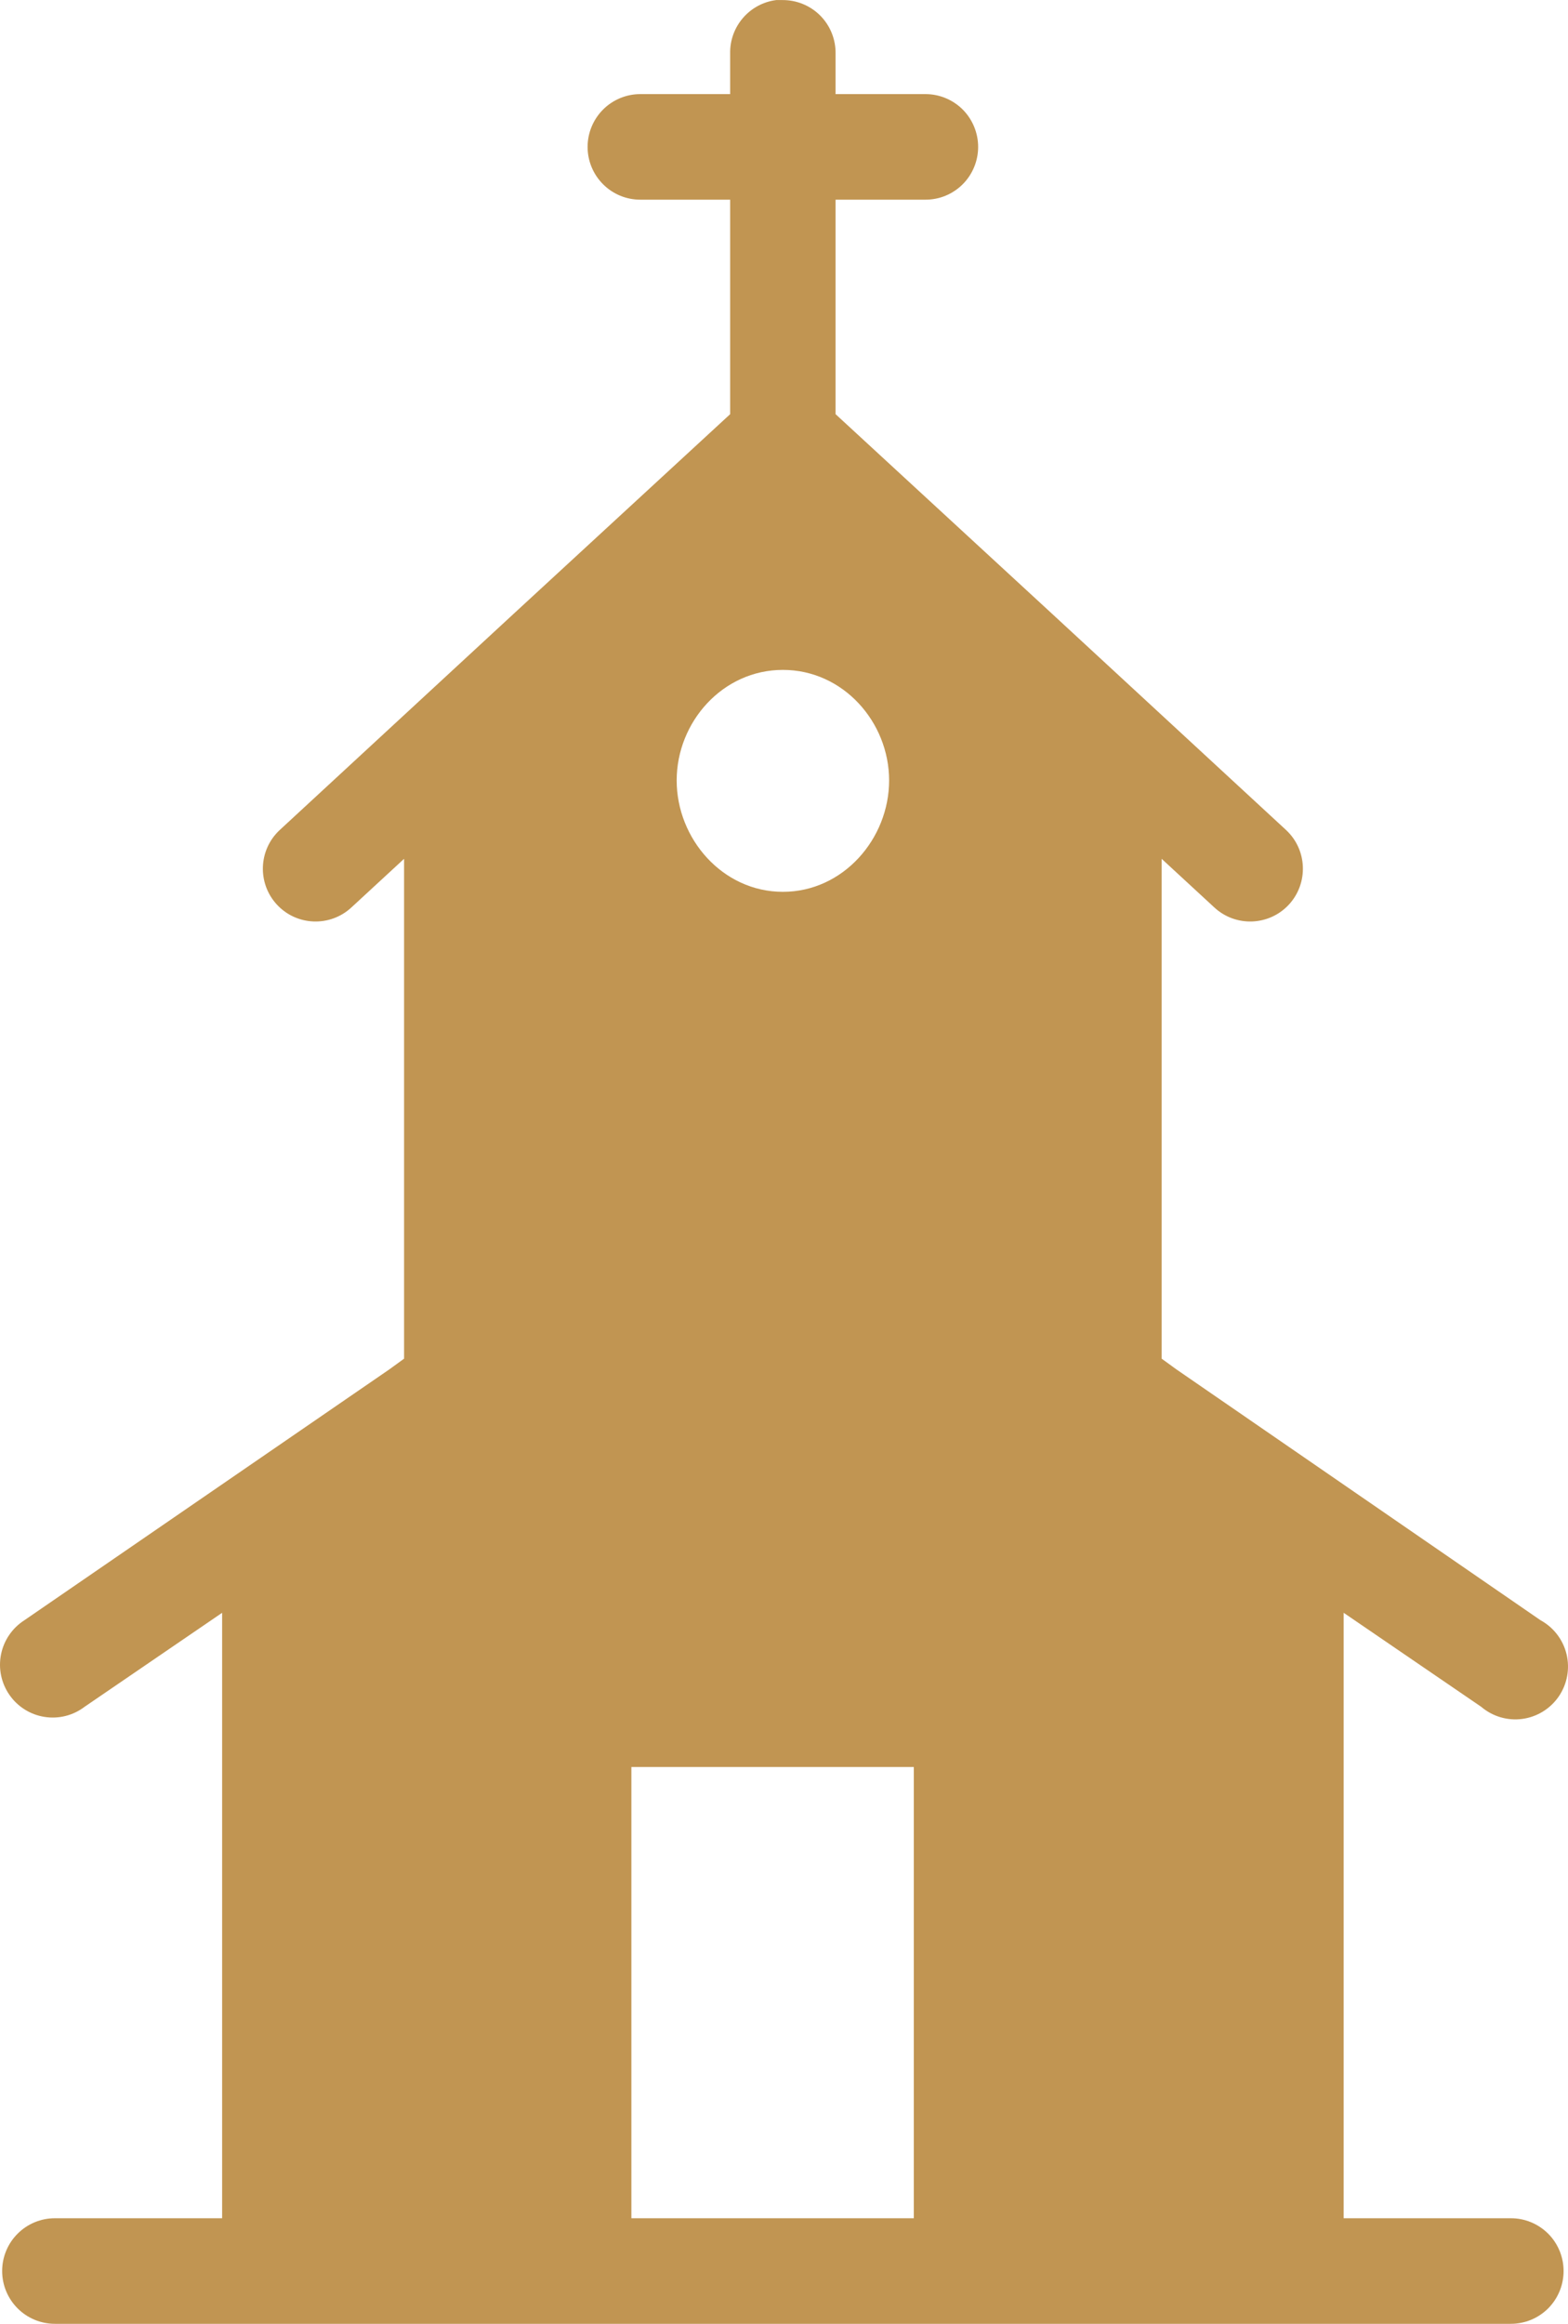 <?xml version="1.0" encoding="UTF-8"?>
<svg xmlns="http://www.w3.org/2000/svg" width="27" height="40" viewBox="0 0 27 40" fill="none">
  <path fill-rule="evenodd" clip-rule="evenodd" d="M13.367 0.001C12.906 0.059 12.562 0.458 12.573 0.924V1.62H11.028C10.787 1.619 10.555 1.715 10.385 1.885C10.214 2.056 10.118 2.288 10.118 2.529C10.118 2.77 10.214 3.002 10.385 3.172C10.555 3.343 10.787 3.438 11.028 3.437H12.573V7.129L8.844 10.566L4.818 14.286C4.45 14.627 4.427 15.202 4.768 15.571C5.108 15.939 5.683 15.961 6.051 15.62L6.958 14.783V23.387L6.703 23.572L0.422 27.888C0.213 28.021 0.067 28.233 0.018 28.476C-0.031 28.719 0.021 28.971 0.163 29.175C0.304 29.378 0.522 29.515 0.766 29.553C1.011 29.592 1.26 29.529 1.457 29.379L3.825 27.761V38.183H0.947C0.706 38.182 0.474 38.278 0.304 38.448C0.133 38.618 0.037 38.85 0.037 39.091C0.037 39.333 0.133 39.564 0.304 39.735C0.474 39.905 0.706 40.001 0.947 40H26.015C26.256 40.001 26.487 39.905 26.658 39.735C26.828 39.564 26.924 39.333 26.924 39.091C26.924 38.85 26.828 38.618 26.658 38.448C26.487 38.278 26.256 38.182 26.015 38.183H23.137V27.761L25.505 29.379C25.701 29.546 25.958 29.622 26.212 29.588C26.467 29.554 26.696 29.413 26.841 29.201C26.986 28.989 27.035 28.725 26.975 28.474C26.915 28.224 26.751 28.011 26.525 27.888L20.258 23.572L20.003 23.387V14.783L20.91 15.62C21.278 15.961 21.853 15.939 22.194 15.571C22.534 15.202 22.512 14.627 22.144 14.286L18.117 10.566L14.388 7.129V3.437H15.934C16.175 3.438 16.406 3.343 16.577 3.172C16.747 3.002 16.843 2.77 16.843 2.529C16.843 2.288 16.747 2.056 16.577 1.885C16.406 1.715 16.175 1.619 15.934 1.62H14.388V0.924C14.392 0.678 14.296 0.441 14.123 0.267C13.949 0.093 13.712 -0.002 13.467 0.001C13.434 -0 13.4 -0 13.367 0.001ZM13.481 11.531C14.52 11.531 15.31 12.431 15.31 13.434C15.31 14.436 14.52 15.351 13.481 15.351C12.441 15.351 11.652 14.436 11.652 13.434C11.652 12.431 12.441 11.531 13.481 11.531ZM10.872 30.416H15.735V38.183H10.872V30.416Z" fill="#C19552"></path>
</svg>
